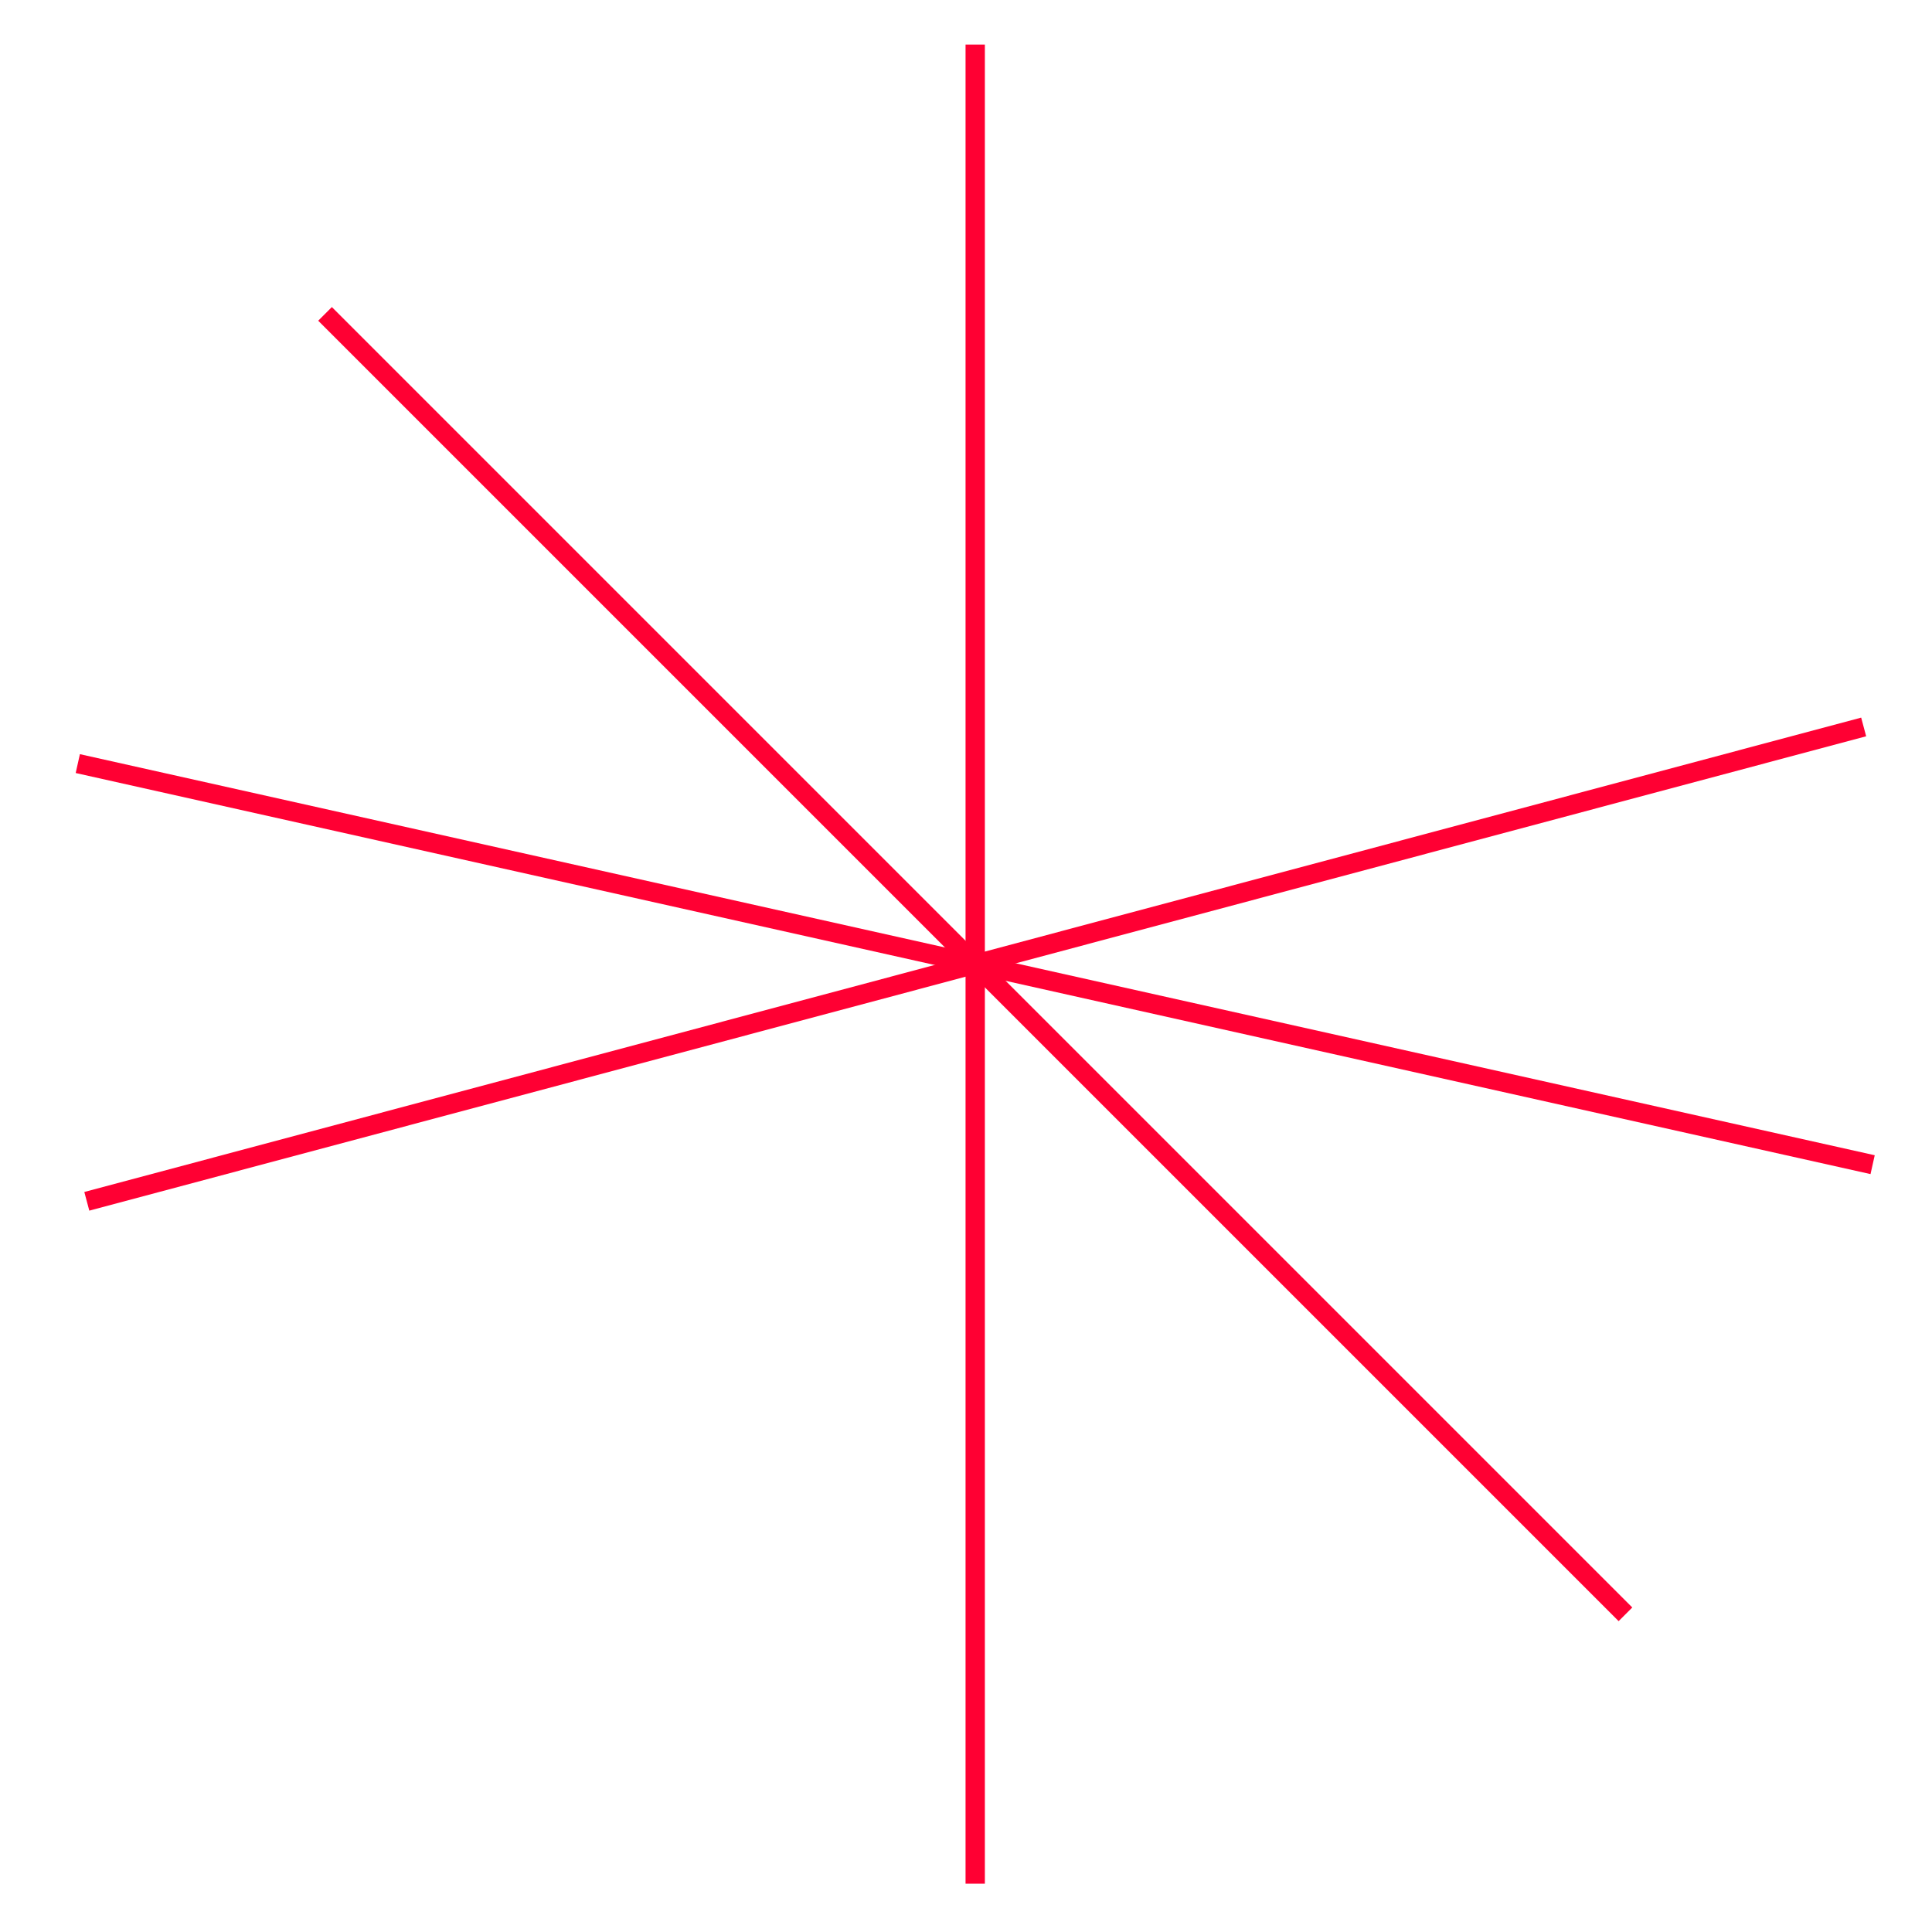 <svg xmlns="http://www.w3.org/2000/svg" id="Capa_2" viewBox="0 0 300 300"><defs><style>.cls-1,.cls-2{fill:none;}.cls-2{stroke:#f03;stroke-miterlimit:10;stroke-width:3px;}</style></defs><g id="Capa_1-2"><rect class="cls-1" width="300" height="300"></rect><line class="cls-2" x1="151.43" y1="6.92" x2="151.43" y2="292.5"></line><line class="cls-2" x1="50.47" y1="48.74" x2="252.4" y2="250.67"></line><line class="cls-2" x1="12.08" y1="118.57" x2="290.78" y2="180.85"></line><line class="cls-2" x1="13.48" y1="186.54" x2="289.39" y2="112.88"></line></g></svg>
